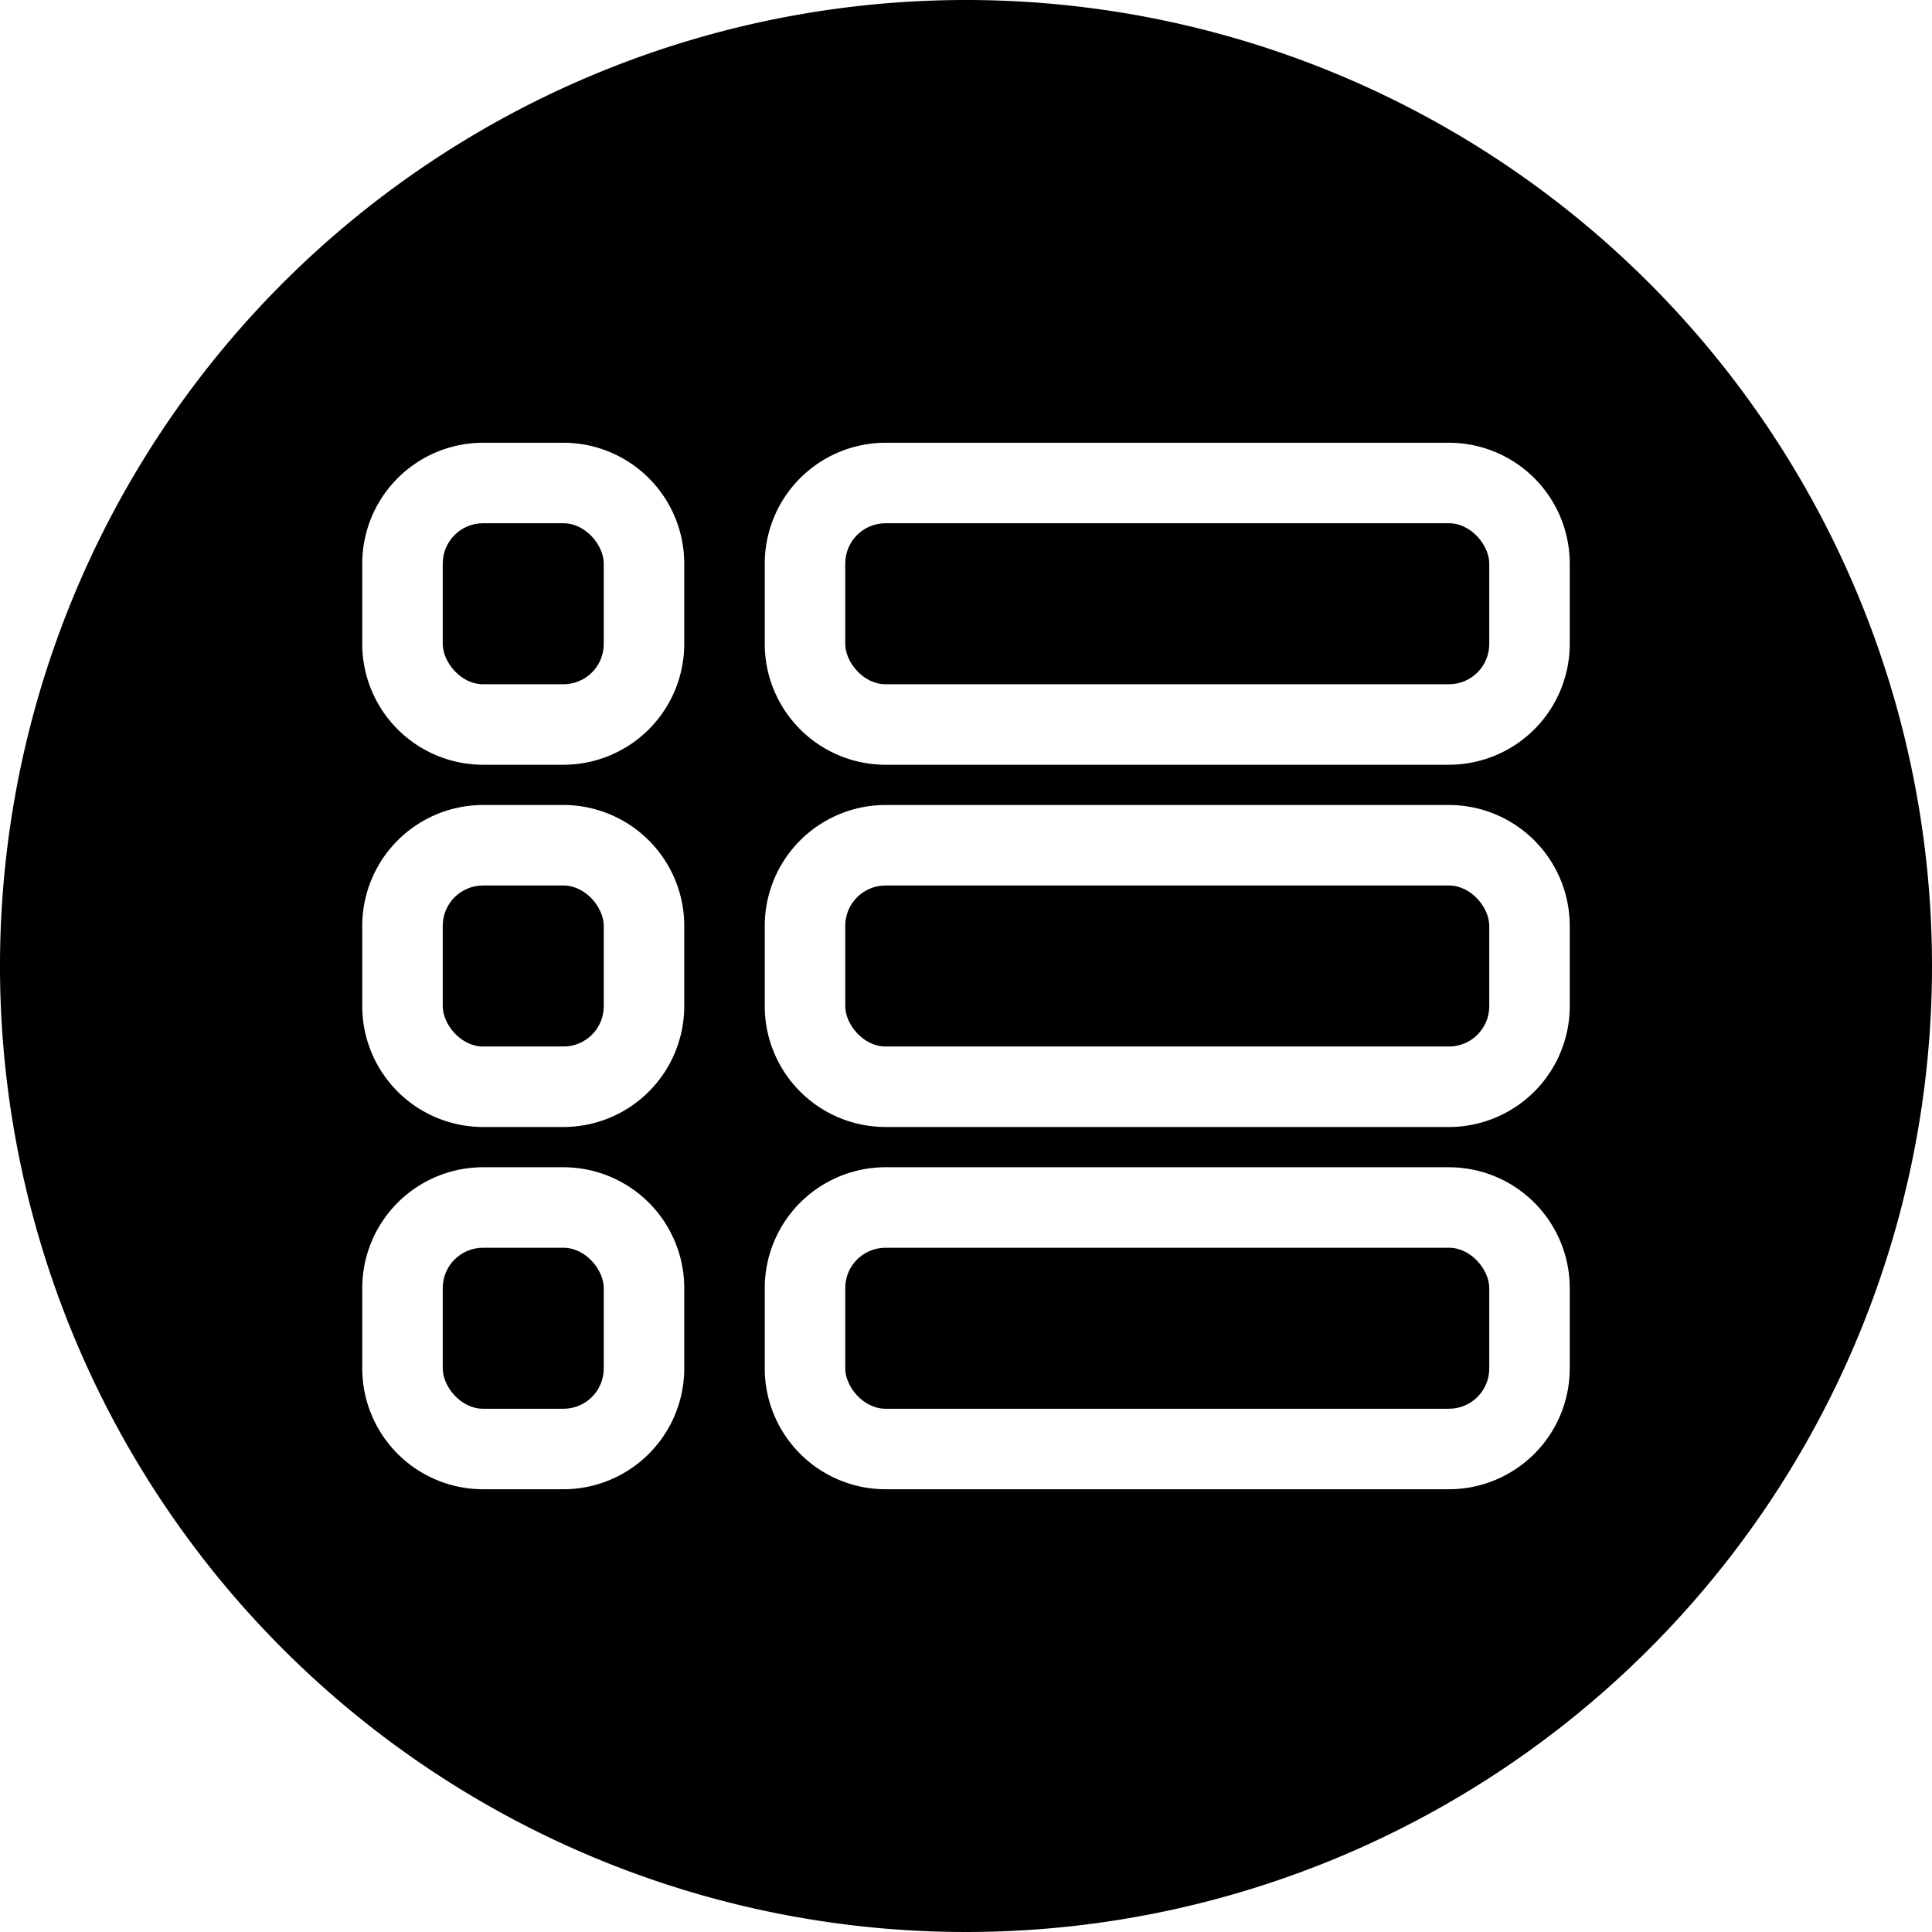 <svg height="512" viewBox="0 0 24 24" width="512" xmlns="http://www.w3.org/2000/svg"><g id="Layer_4" data-name="Layer 4"><rect height="2" rx=".5" width="8" x="10.5" y="11"/><rect height="2" rx=".5" width="8" x="10.5" y="15.5"/><rect height="2" rx=".5" width="2" x="5.5" y="6.5"/><rect height="2" rx=".5" width="2" x="5.5" y="11"/><rect height="2" rx=".5" width="8" x="10.5" y="6.5"/><path d="m12 0a12 12 0 1 0 12 12 12 12 0 0 0 -12-12zm-3.5 17a1.502 1.502 0 0 1 -1.5 1.5h-1a1.502 1.502 0 0 1 -1.5-1.5v-1a1.502 1.502 0 0 1 1.5-1.5h1a1.502 1.502 0 0 1 1.5 1.5zm0-4.5a1.502 1.502 0 0 1 -1.5 1.5h-1a1.502 1.502 0 0 1 -1.5-1.5v-1a1.502 1.502 0 0 1 1.5-1.5h1a1.502 1.502 0 0 1 1.5 1.5zm0-4.5a1.502 1.502 0 0 1 -1.5 1.5h-1a1.502 1.502 0 0 1 -1.5-1.5v-1a1.502 1.502 0 0 1 1.5-1.5h1a1.502 1.502 0 0 1 1.5 1.5zm11 9a1.502 1.502 0 0 1 -1.5 1.5h-7a1.502 1.502 0 0 1 -1.5-1.5v-1a1.502 1.502 0 0 1 1.5-1.5h7a1.502 1.502 0 0 1 1.5 1.5zm0-4.5a1.502 1.502 0 0 1 -1.5 1.5h-7a1.502 1.502 0 0 1 -1.5-1.5v-1a1.502 1.502 0 0 1 1.5-1.5h7a1.502 1.502 0 0 1 1.5 1.5zm0-4.5a1.502 1.502 0 0 1 -1.5 1.5h-7a1.502 1.502 0 0 1 -1.5-1.5v-1a1.502 1.502 0 0 1 1.5-1.5h7a1.502 1.502 0 0 1 1.5 1.5z"/><rect height="2" rx=".5" width="2" x="5.5" y="15.5"/></g></svg>